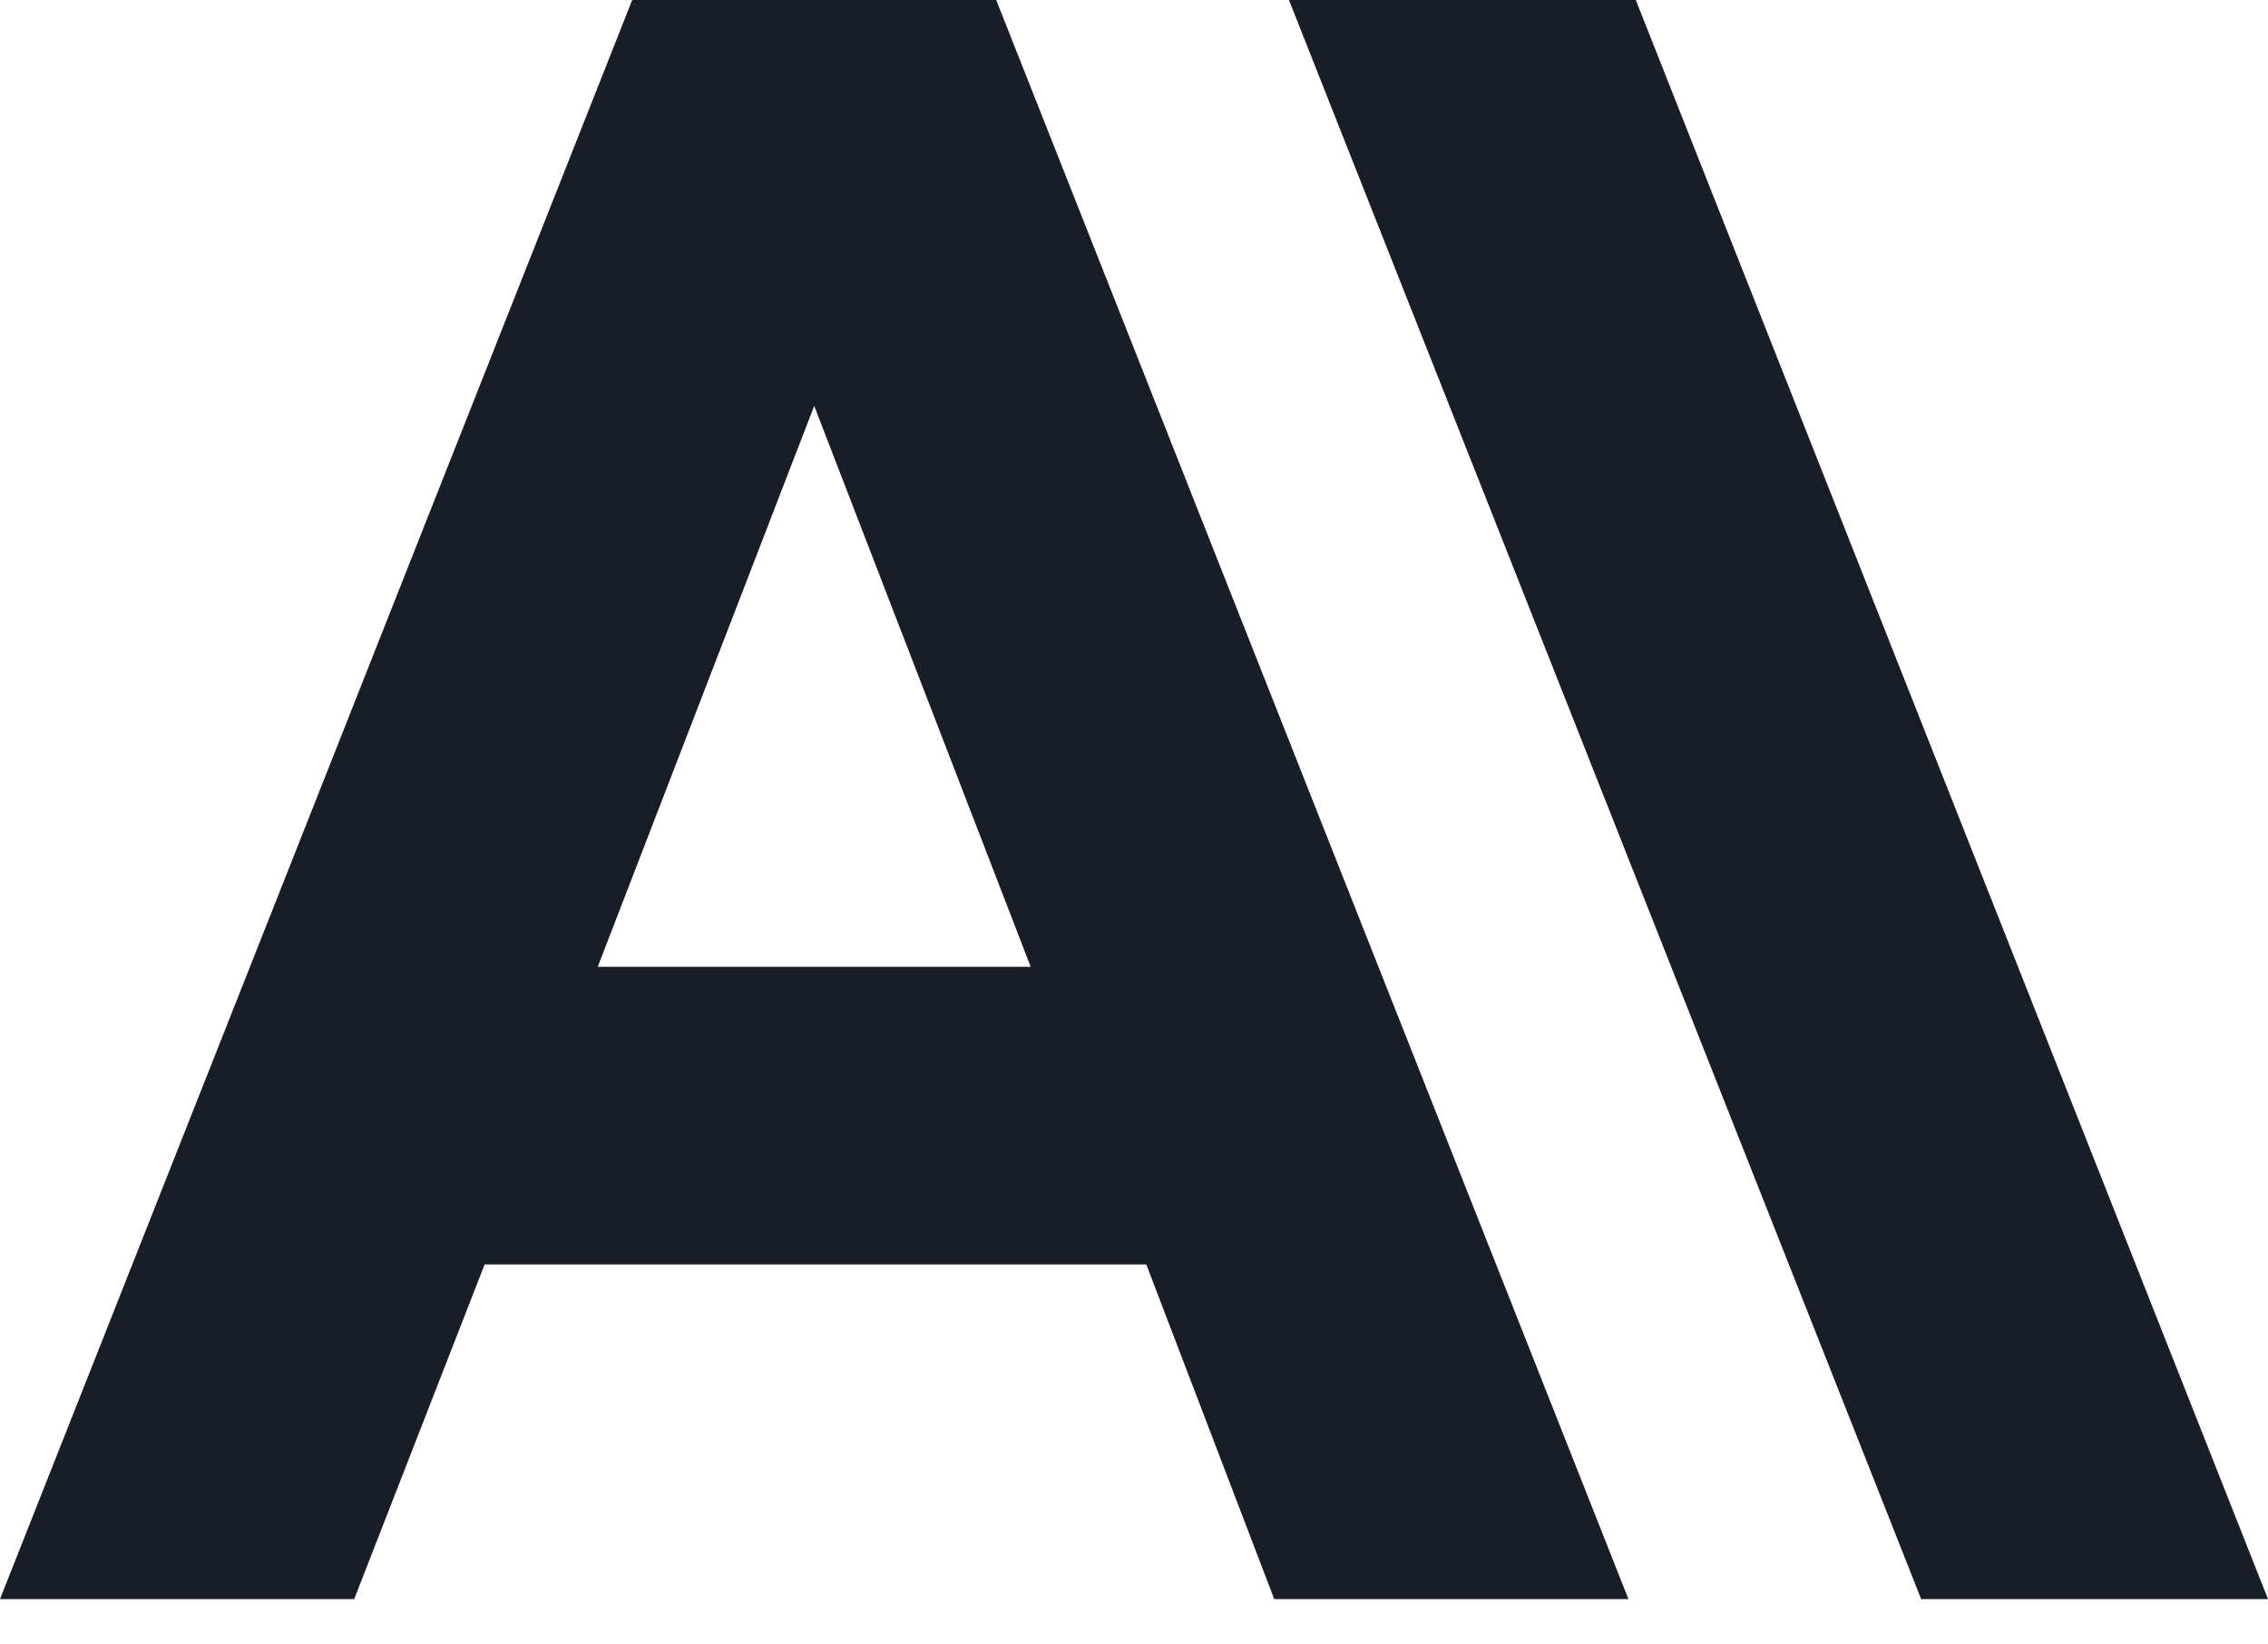 <?xml version="1.0" encoding="utf-8"?>
<svg xmlns="http://www.w3.org/2000/svg" fill="none" height="100%" overflow="visible" preserveAspectRatio="none" style="display: block;" viewBox="0 0 40 29" width="100%">
<path d="M28.85 0H22.733L33.883 28.2H40L28.85 0ZM11.15 0L0 28.2H6.247L8.547 22.299H20.217L22.473 28.2H28.72L17.57 0H11.15ZM10.542 17.05L14.36 7.158L18.178 17.05H10.542Z" fill="#181D27" id="Vector"/>
</svg>